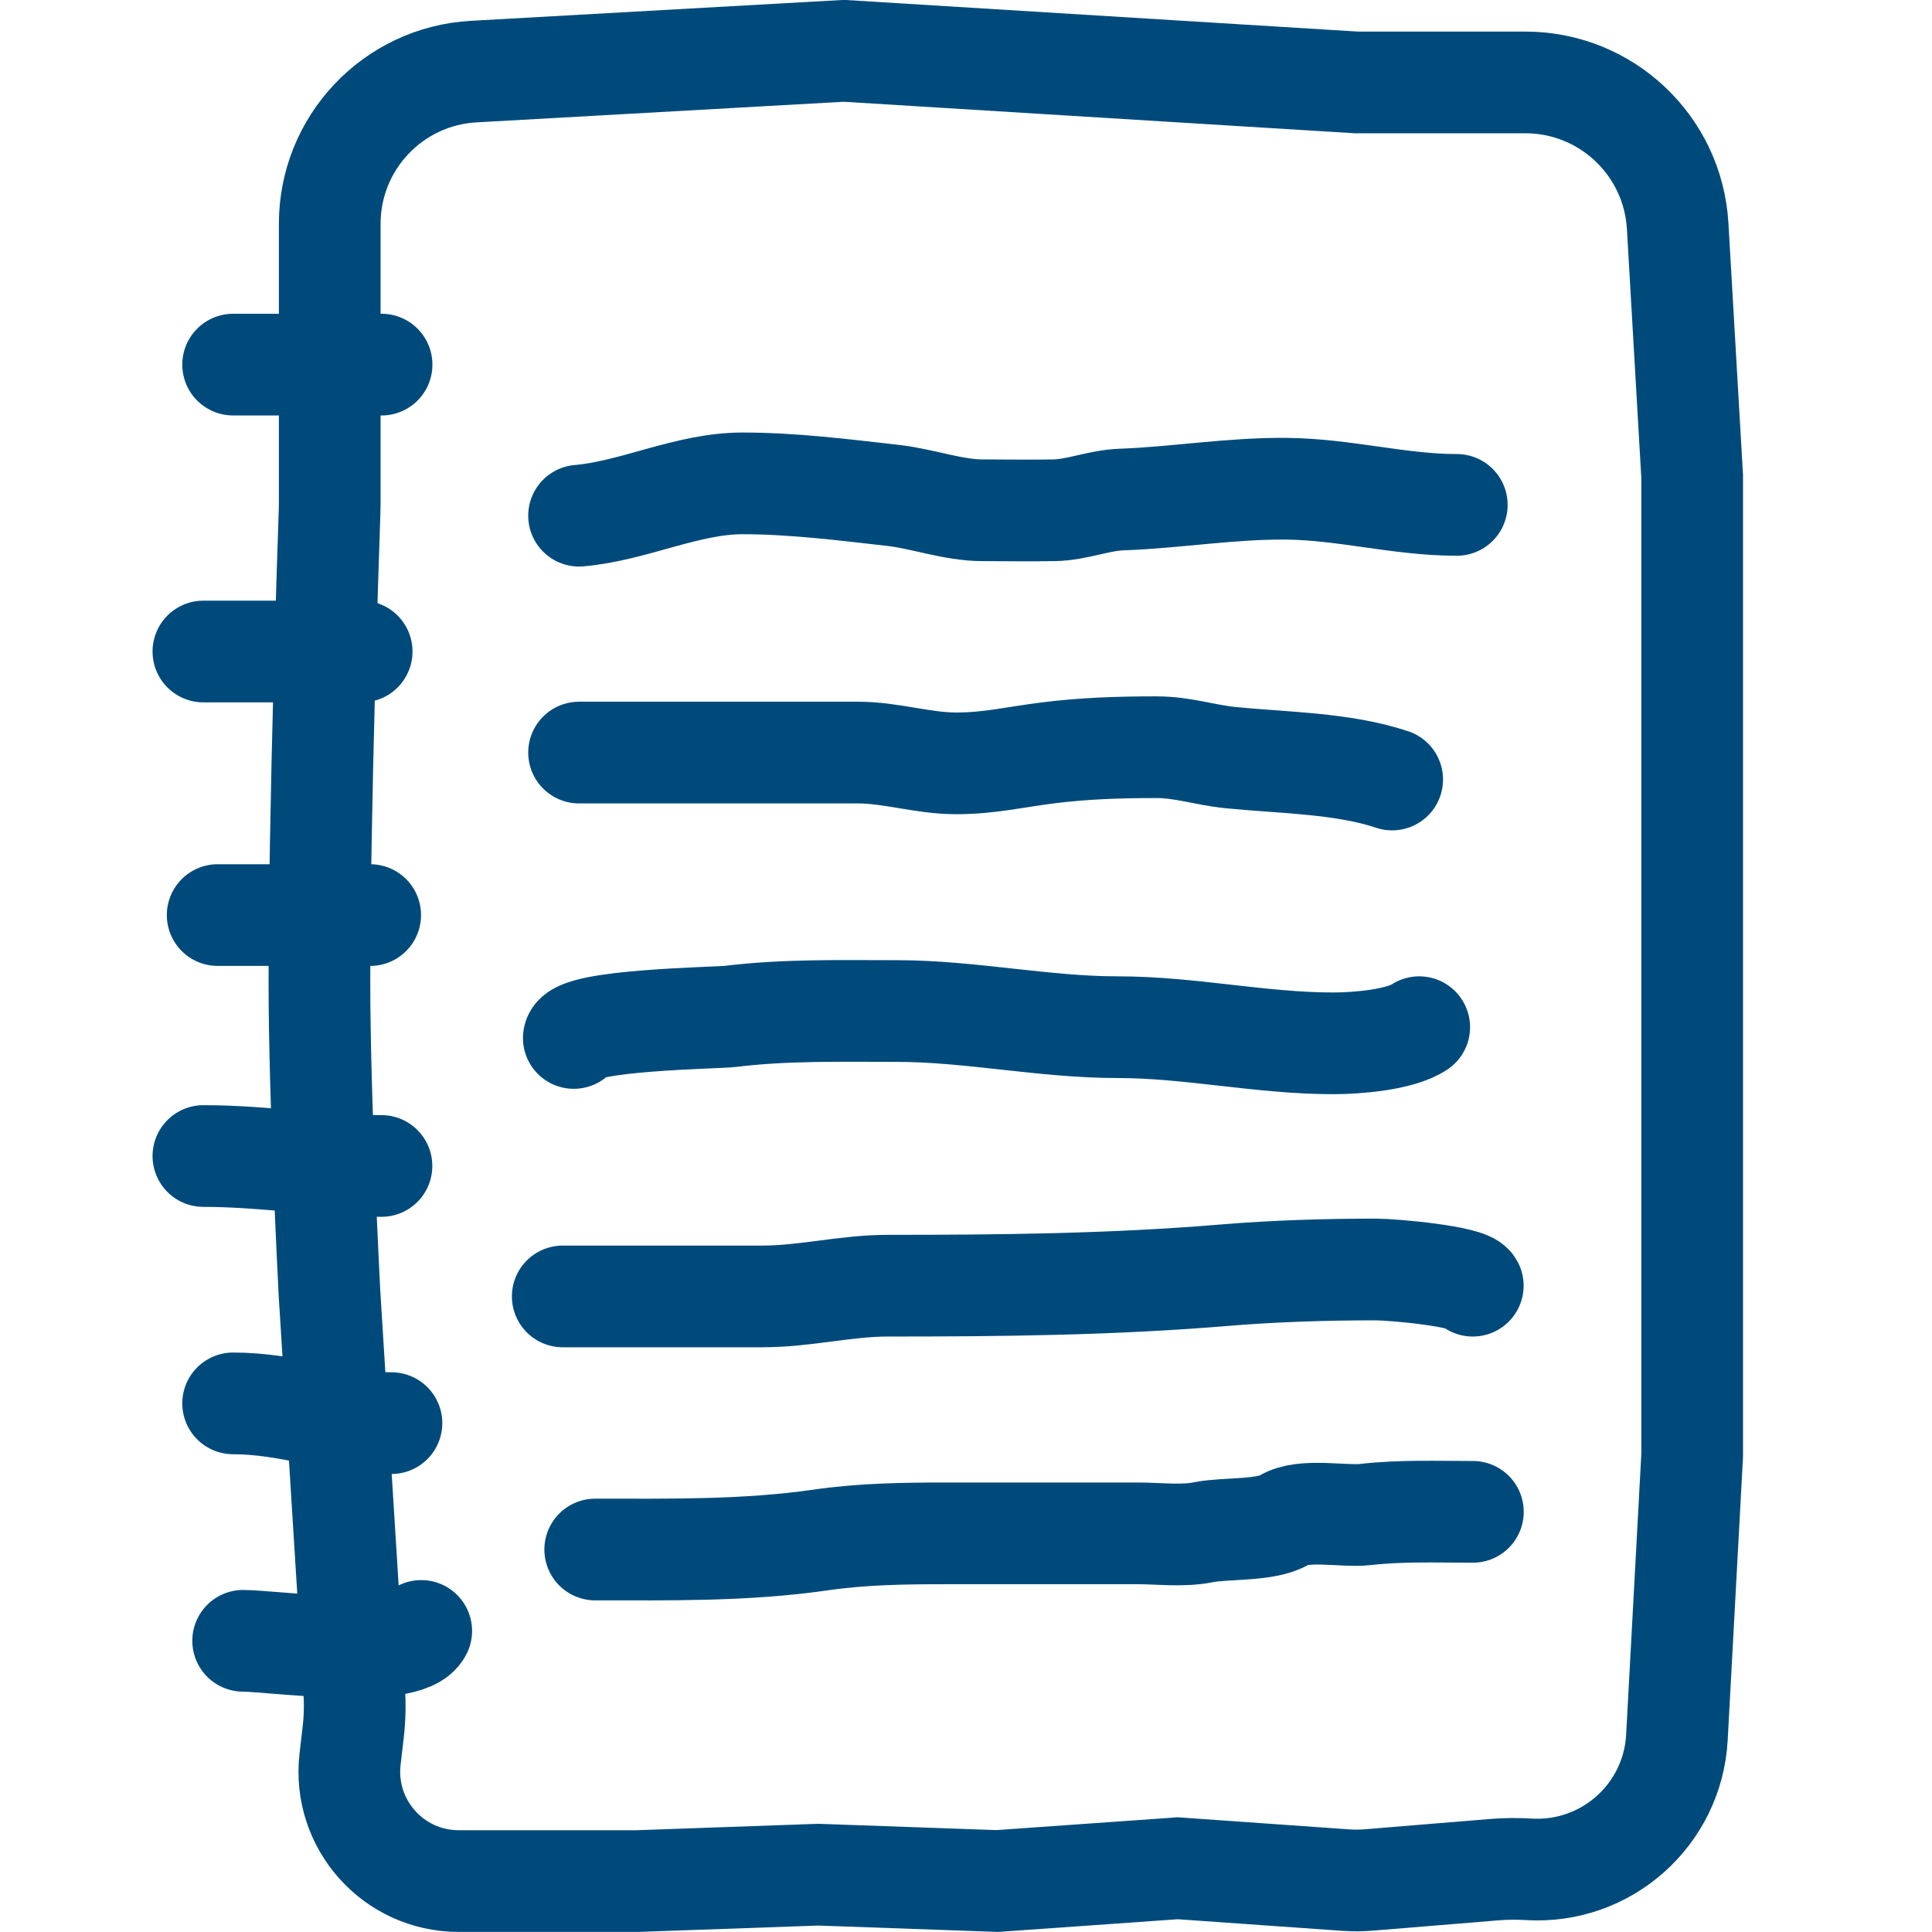 <svg width="36" height="36" viewBox="0 0 36 36" fill="none" xmlns="http://www.w3.org/2000/svg">
<path d="M25.241 1.534L25.27 1.536H25.299H28.424C29.929 1.536 31.174 2.71 31.261 4.214L31.531 8.878V17.113V27.12L31.247 32.372C31.169 33.817 29.929 34.921 28.484 34.832C28.269 34.819 28.053 34.821 27.838 34.839L25.51 35.03C25.366 35.042 25.221 35.043 25.077 35.033L22.015 34.817L21.948 34.812L21.882 34.817L18.581 35.05L15.281 34.933L15.248 34.932L15.214 34.933L11.88 35.051H8.547C7.329 35.051 6.383 33.989 6.523 32.779L6.581 32.28C6.611 32.022 6.617 31.762 6.601 31.503L6.143 24.153L6.141 24.13C6.128 23.867 5.952 20.481 5.952 18.293C5.952 15.08 6.119 10.169 6.141 9.54C6.143 9.484 6.144 9.429 6.144 9.374V5.31V4.171C6.144 2.664 7.321 1.418 8.827 1.334L15.724 0.947L25.241 1.534Z" stroke="#004A7B" stroke-width="1.895"/>
<path d="M4.344 6.794H7.11" stroke="#004A7B" stroke-width="1.895" stroke-linecap="round"/>
<path d="M3.79 12.14H6.739" stroke="#004A7B" stroke-width="1.895" stroke-linecap="round"/>
<path d="M4.056 17.051C5.009 17.051 5.915 17.051 6.898 17.051" stroke="#004A7B" stroke-width="1.895" stroke-linecap="round"/>
<path d="M3.79 21.541C4.93 21.541 5.962 21.726 7.108 21.726" stroke="#004A7B" stroke-width="1.895" stroke-linecap="round"/>
<path d="M4.344 26.15C5.387 26.15 6.262 26.518 7.294 26.518" stroke="#004A7B" stroke-width="1.895" stroke-linecap="round"/>
<path d="M4.531 30.574C5.055 30.574 7.579 30.93 7.849 30.39" stroke="#004A7B" stroke-width="1.895" stroke-linecap="round"/>
<path d="M10.79 9.609C11.814 9.52 12.804 9.007 13.834 9.007C14.769 9.007 15.704 9.125 16.632 9.23C17.191 9.292 17.756 9.508 18.31 9.508C18.754 9.508 19.199 9.517 19.642 9.508C20.078 9.5 20.468 9.323 20.902 9.308C21.924 9.271 22.942 9.096 23.979 9.107C25.066 9.119 26.077 9.408 27.145 9.408" stroke="#004A7B" stroke-width="1.895" stroke-linecap="round"/>
<path d="M10.79 14.023C12.522 14.023 14.254 14.023 15.986 14.023C16.607 14.023 17.193 14.224 17.82 14.224C18.436 14.224 18.933 14.103 19.525 14.029C20.2 13.944 20.855 13.923 21.549 13.923C22.044 13.923 22.453 14.07 22.937 14.118C23.902 14.214 25.014 14.216 25.941 14.525" stroke="#004A7B" stroke-width="1.895" stroke-linecap="round"/>
<path d="M10.692 19.341C10.734 19.004 13.366 18.968 13.601 18.94C14.637 18.813 15.671 18.839 16.712 18.839C18.072 18.839 19.456 19.14 20.82 19.14C22.186 19.14 23.489 19.441 24.845 19.441C25.272 19.441 26.087 19.379 26.445 19.14" stroke="#004A7B" stroke-width="1.895" stroke-linecap="round"/>
<path d="M10.486 24.157C11.726 24.157 12.965 24.157 14.204 24.157C15.004 24.157 15.76 23.957 16.54 23.957C18.649 23.957 20.724 23.936 22.822 23.761C23.752 23.684 24.702 23.655 25.637 23.655C25.966 23.655 27.357 23.783 27.443 23.957" stroke="#004A7B" stroke-width="1.895" stroke-linecap="round"/>
<path d="M11.091 28.873C12.503 28.873 13.893 28.897 15.294 28.695C16.07 28.583 16.837 28.572 17.618 28.572C18.813 28.572 20.008 28.572 21.202 28.572C21.6 28.572 22.039 28.63 22.429 28.55C22.814 28.471 23.604 28.528 23.934 28.321C24.278 28.106 25.045 28.266 25.439 28.221C26.105 28.145 26.776 28.171 27.445 28.171" stroke="#004A7B" stroke-width="1.895" stroke-linecap="round"/>
</svg>
